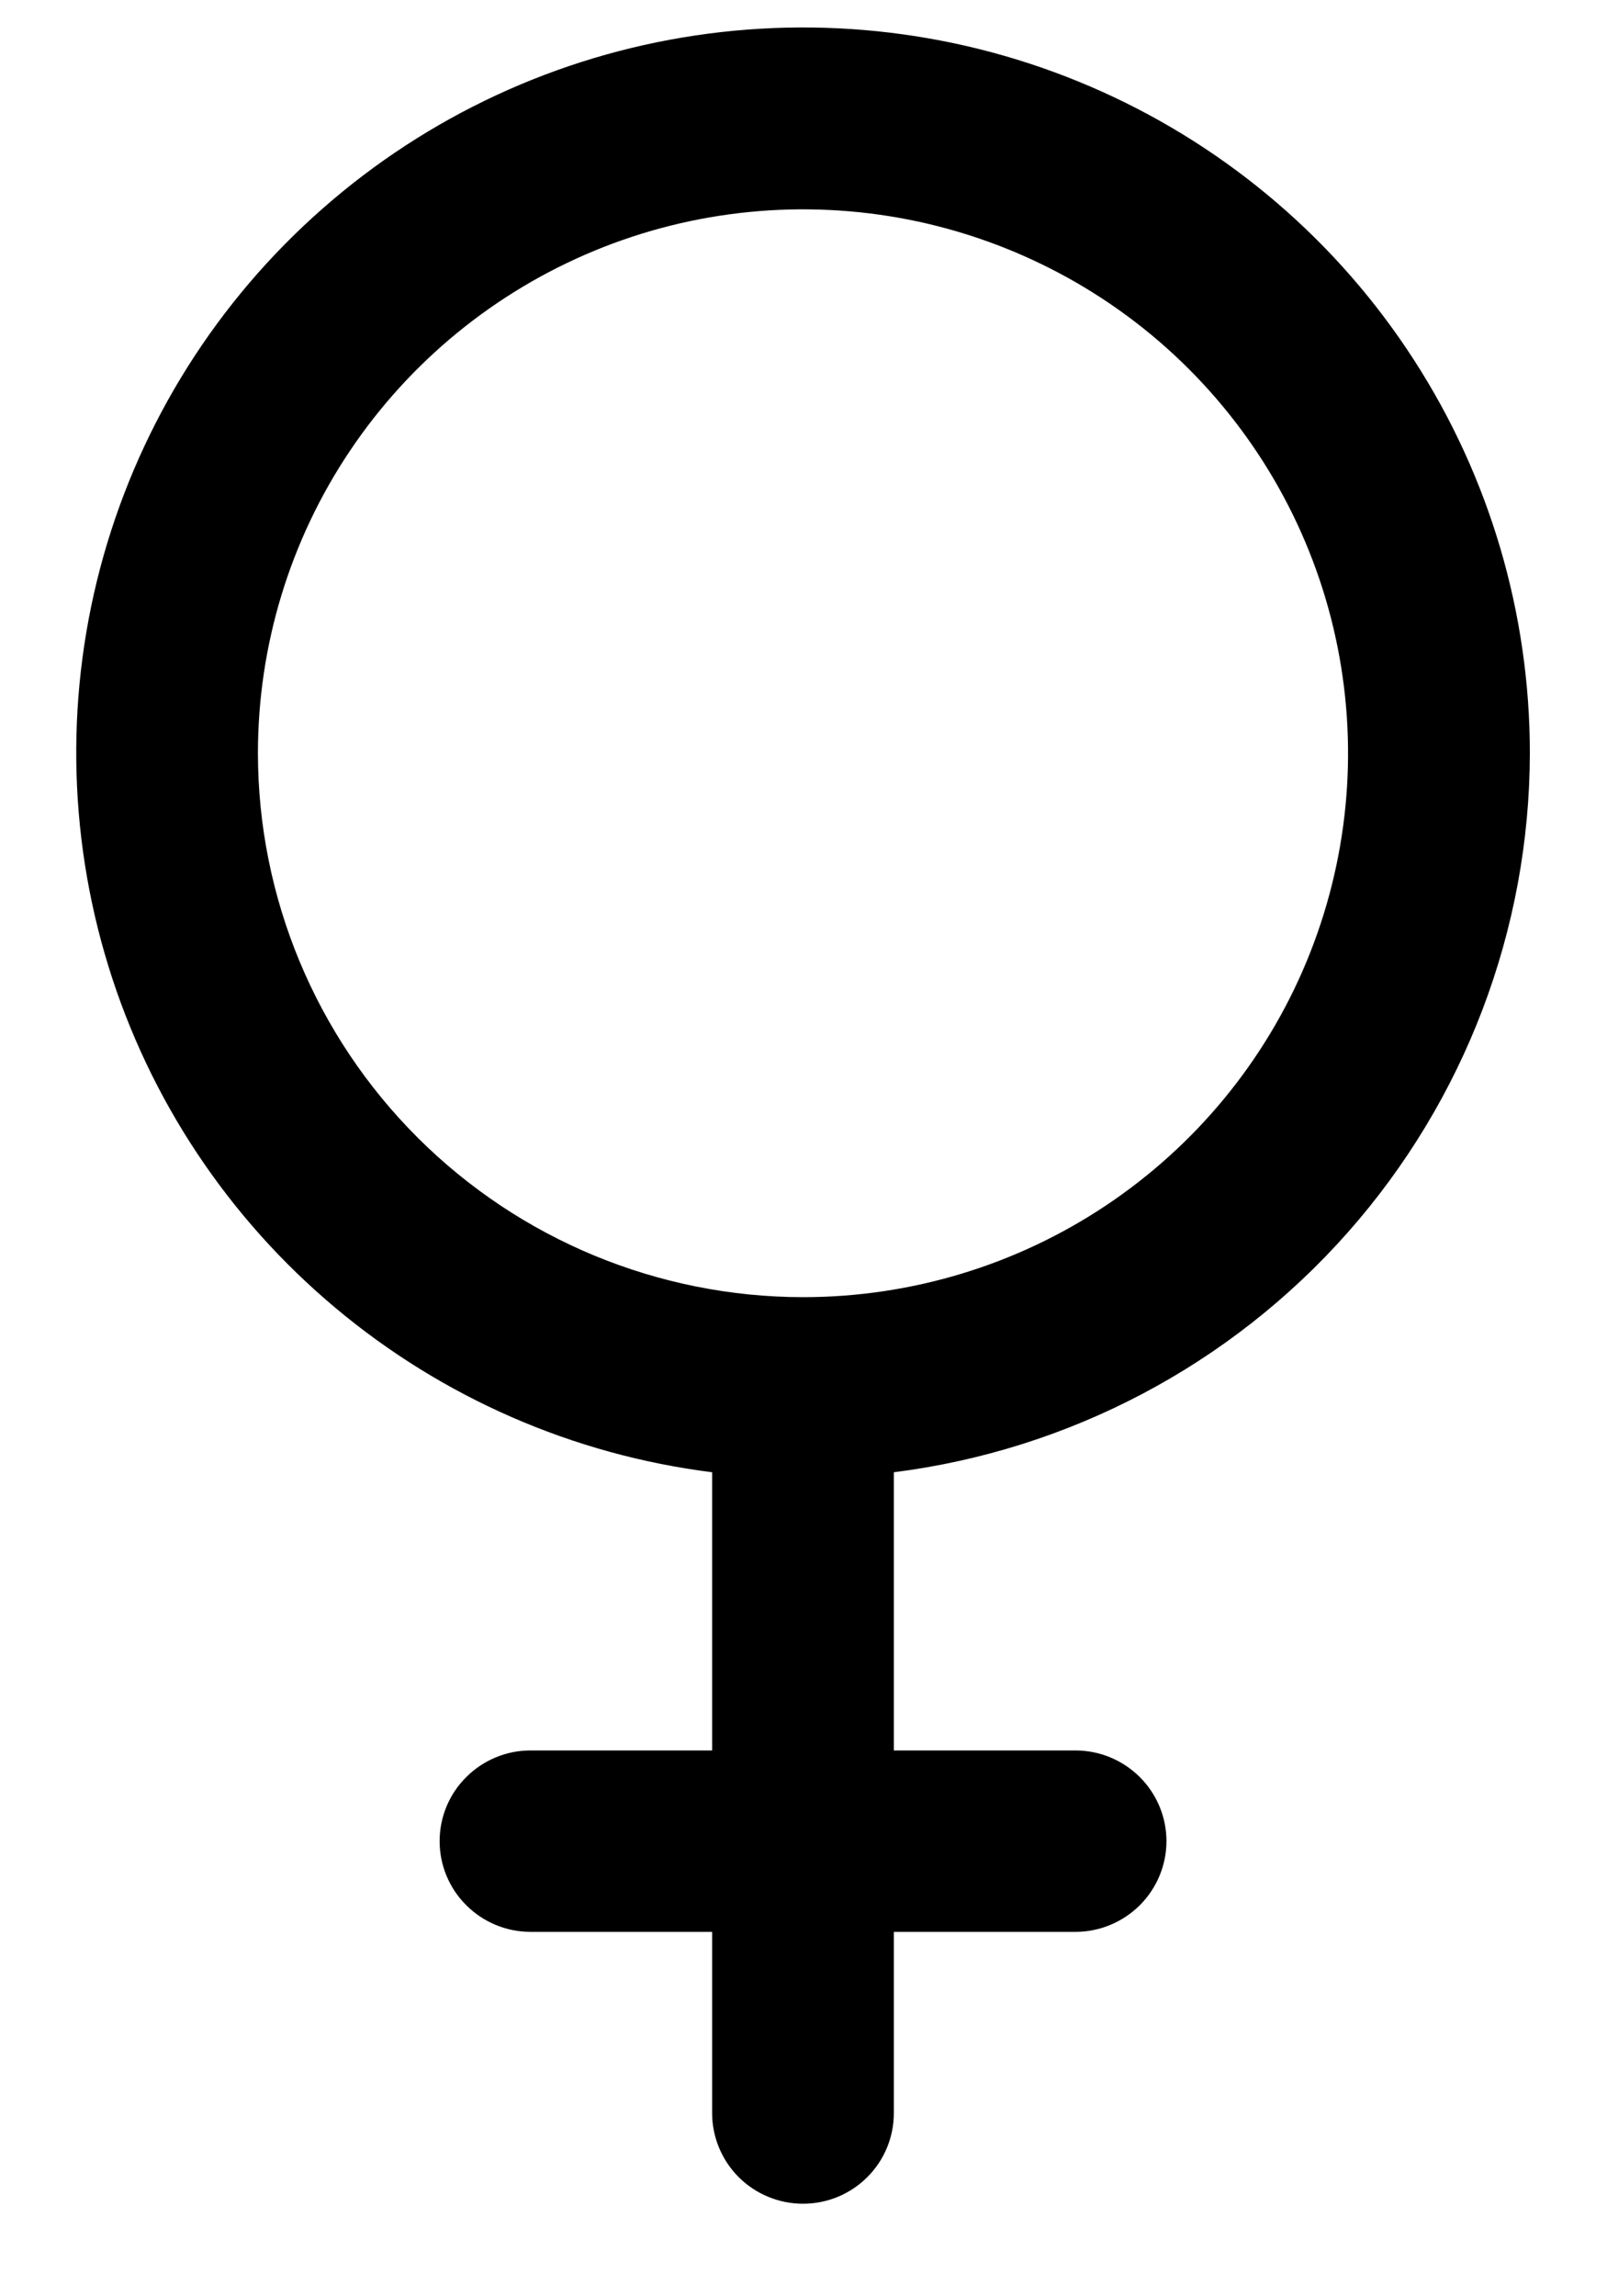 <svg width="14" height="20" viewBox="0 0 14 20" fill="none" xmlns="http://www.w3.org/2000/svg">
<path d="M13.328 6.561C13.328 5.345 12.978 4.155 12.317 3.133C11.657 2.111 10.715 1.301 9.604 0.8C8.494 0.299 7.262 0.129 6.057 0.309C4.851 0.489 3.724 1.013 2.81 1.817C1.895 2.621 1.233 3.671 0.902 4.841C0.571 6.011 0.586 7.252 0.944 8.414C1.302 9.576 1.989 10.61 2.923 11.392C3.856 12.174 4.995 12.671 6.204 12.823V15.246H4.621C4.411 15.246 4.21 15.33 4.062 15.478C3.913 15.626 3.83 15.826 3.83 16.036C3.83 16.245 3.913 16.446 4.062 16.594C4.21 16.742 4.411 16.826 4.621 16.826H6.204V18.405C6.204 18.614 6.288 18.815 6.436 18.963C6.585 19.111 6.786 19.194 6.996 19.194C7.206 19.194 7.407 19.111 7.555 18.963C7.704 18.815 7.787 18.614 7.787 18.405V16.826H9.37C9.58 16.826 9.781 16.742 9.93 16.594C10.078 16.446 10.162 16.245 10.162 16.036C10.162 15.826 10.078 15.626 9.93 15.478C9.781 15.33 9.58 15.246 9.37 15.246H7.787V12.823C9.316 12.63 10.722 11.887 11.741 10.735C12.761 9.582 13.325 8.098 13.328 6.561ZM2.247 6.561C2.247 5.624 2.525 4.708 3.047 3.929C3.569 3.15 4.311 2.543 5.178 2.184C6.046 1.825 7.001 1.732 7.922 1.914C8.843 2.097 9.69 2.548 10.354 3.211C11.018 3.874 11.47 4.718 11.653 5.637C11.836 6.556 11.742 7.508 11.383 8.374C11.024 9.24 10.415 9.979 9.634 10.5C8.853 11.021 7.935 11.298 6.996 11.298C5.737 11.297 4.53 10.798 3.639 9.909C2.749 9.021 2.248 7.817 2.247 6.561Z" fill="black"/>
</svg>
